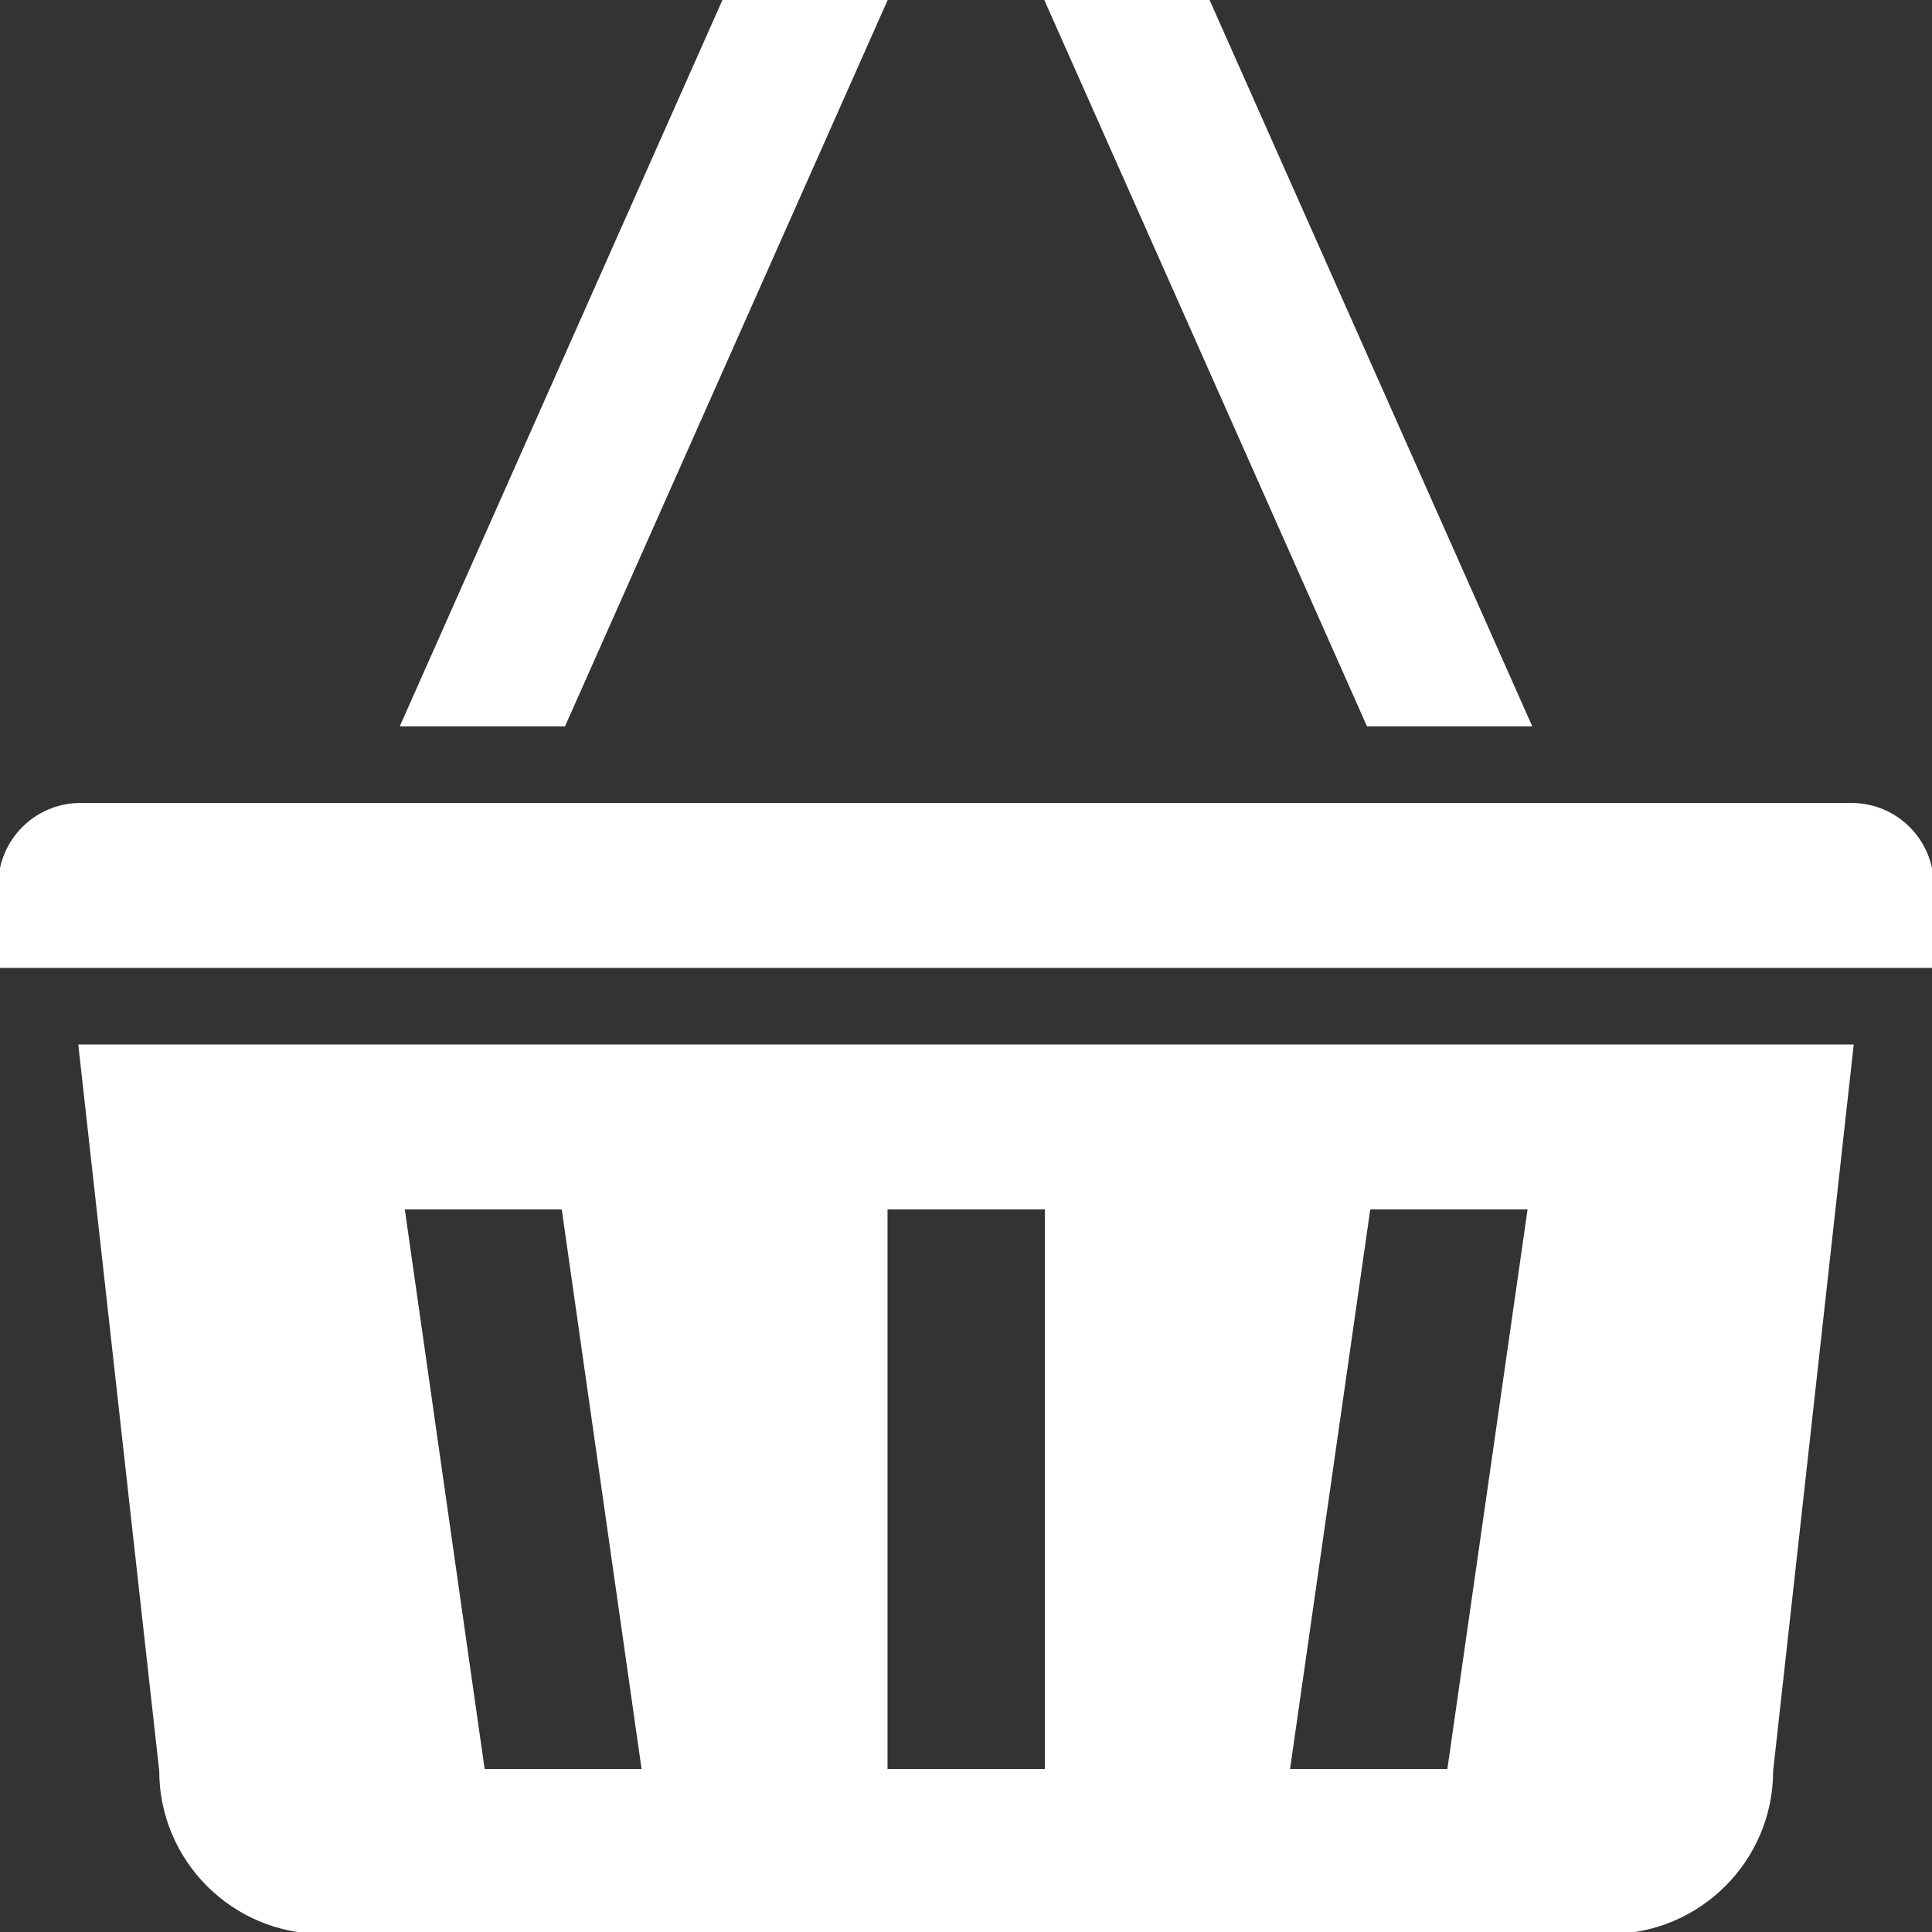 <!DOCTYPE svg PUBLIC "-//W3C//DTD SVG 1.1//EN" "http://www.w3.org/Graphics/SVG/1.1/DTD/svg11.dtd">
<!-- Uploaded to: SVG Repo, www.svgrepo.com, Transformed by: SVG Repo Mixer Tools -->
<svg fill="#ffff" height="800px" width="800px" version="1.1" id="Layer_1" xmlns="http://www.w3.org/2000/svg" xmlns:xlink="http://www.w3.org/1999/xlink" viewBox="0 0 512 512" enable-background="new 0 0 512 512" xml:space="preserve" stroke="#ffff">
<rect x="0" y="0" width="512" height="512" fill="#333333" stroke="none"/>
<g id="SVGRepo_bgCarrier" stroke-width="0"/>
<g id="SVGRepo_tracerCarrier" stroke-linecap="round" stroke-linejoin="round"/>
<g id="SVGRepo_iconCarrier"> <path d="M405.3,192L320,0h-42.7l85.3,192H405.3z M234.7,0H192l-85.3,192h42.7L234.7,0z M42.7,469.3c0,23.5,19.1,42.7,42.7,42.7 h341.3c23.5,0,42.7-19.1,42.7-42.7l21.3-192H21.3L42.7,469.3z M362.7,320h42.7L384,469.3h-42.7L362.7,320z M234.7,320h42.7v149.3 h-42.7V320z M149.3,320l21.3,149.3H128L106.7,320H149.3z M490.7,213.3H21.3C9.5,213.3,0,222.9,0,234.7V256h512v-21.3 C512,222.9,502.5,213.3,490.7,213.3z"/> </g>
</svg>
